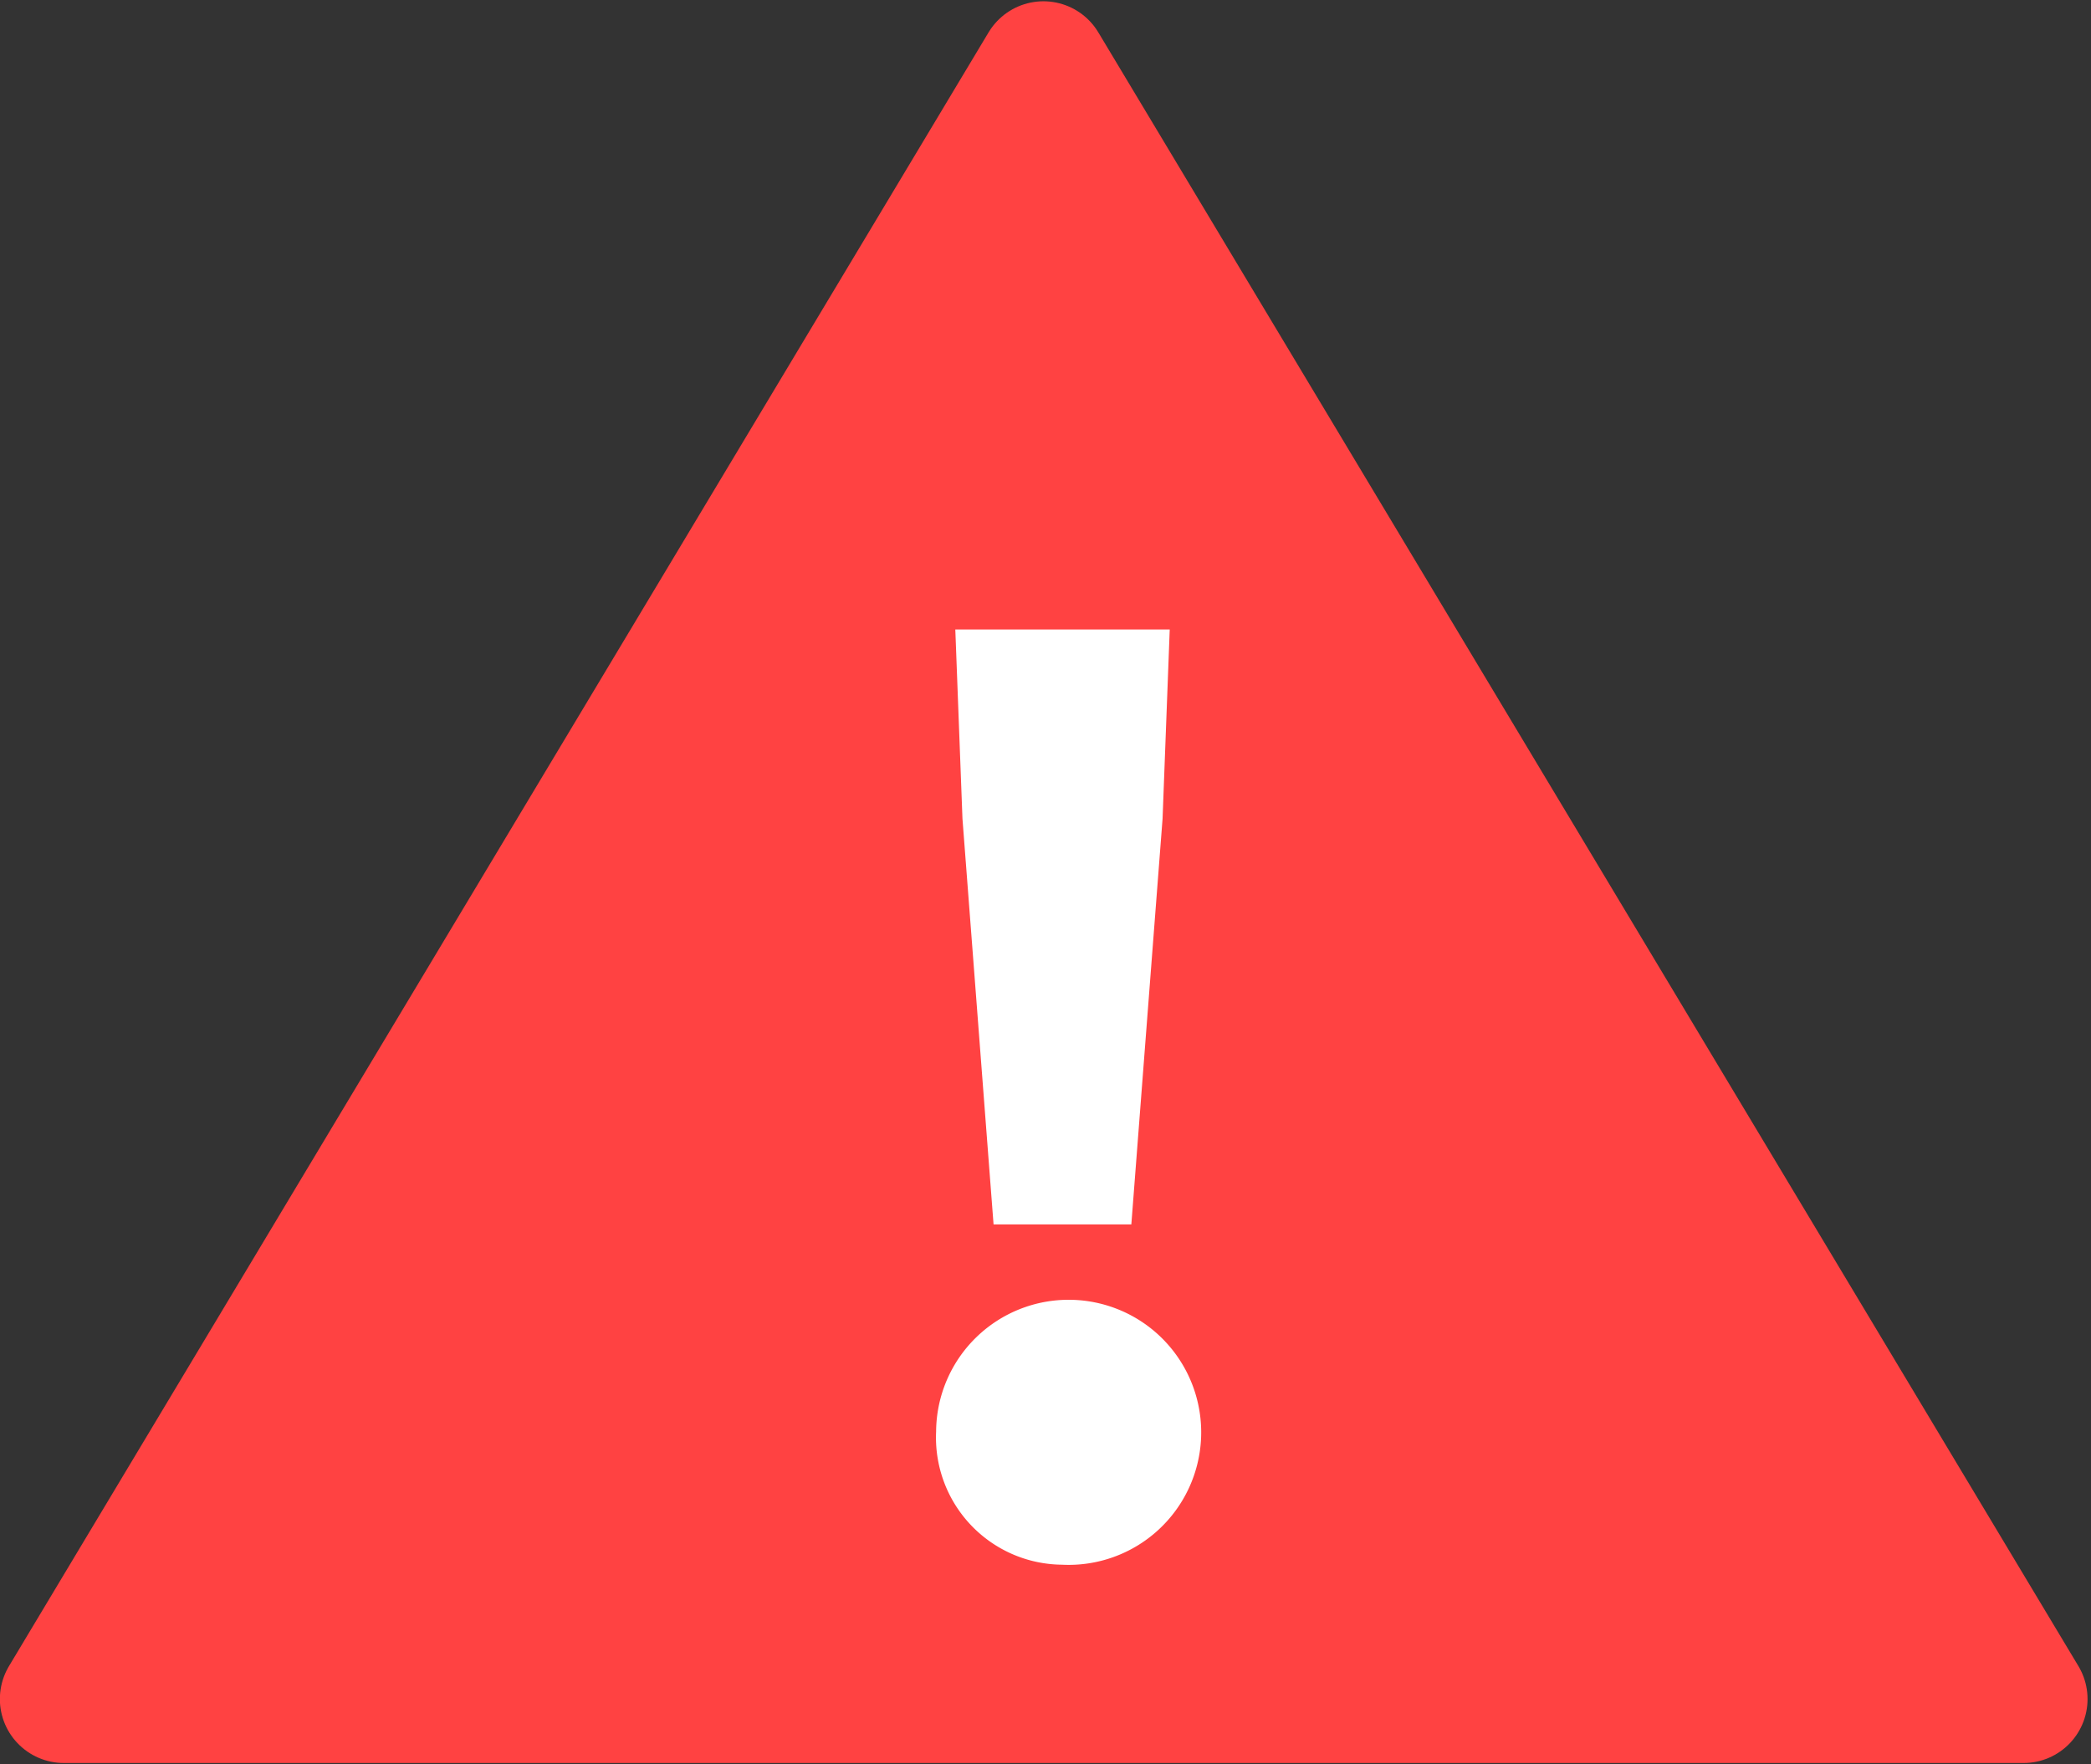 <svg id="icon_alert.svg" xmlns="http://www.w3.org/2000/svg" width="16.344" height="13.79" viewBox="0 0 16.344 13.79"><rect x="0" y="0" width="16.344" height="13.79" fill="#333333" stroke="none"/><defs><style>.cls-1,.cls-2{fill-rule:evenodd}.cls-1{stroke:#ff4242;stroke-linejoin:round;stroke-width:1px;fill:#ff4242}.cls-2{fill:#fff}</style></defs><path id="多角形_1" data-name="多角形 1" class="cls-1" d="M646 2579.1l7.661 12.77h-15.318z" transform="translate(-637.844 -2578.59)"/><path id="_" data-name="!" class="cls-2" d="M645.61 2588.16h1.077l.244-3.17.056-1.48h-1.676l.056 1.48zm.534 2.66a1.036 1.036 0 1 0-.983-1.04.994.994 0 0 0 .983 1.04z" transform="translate(-637.844 -2578.59)"/></svg>